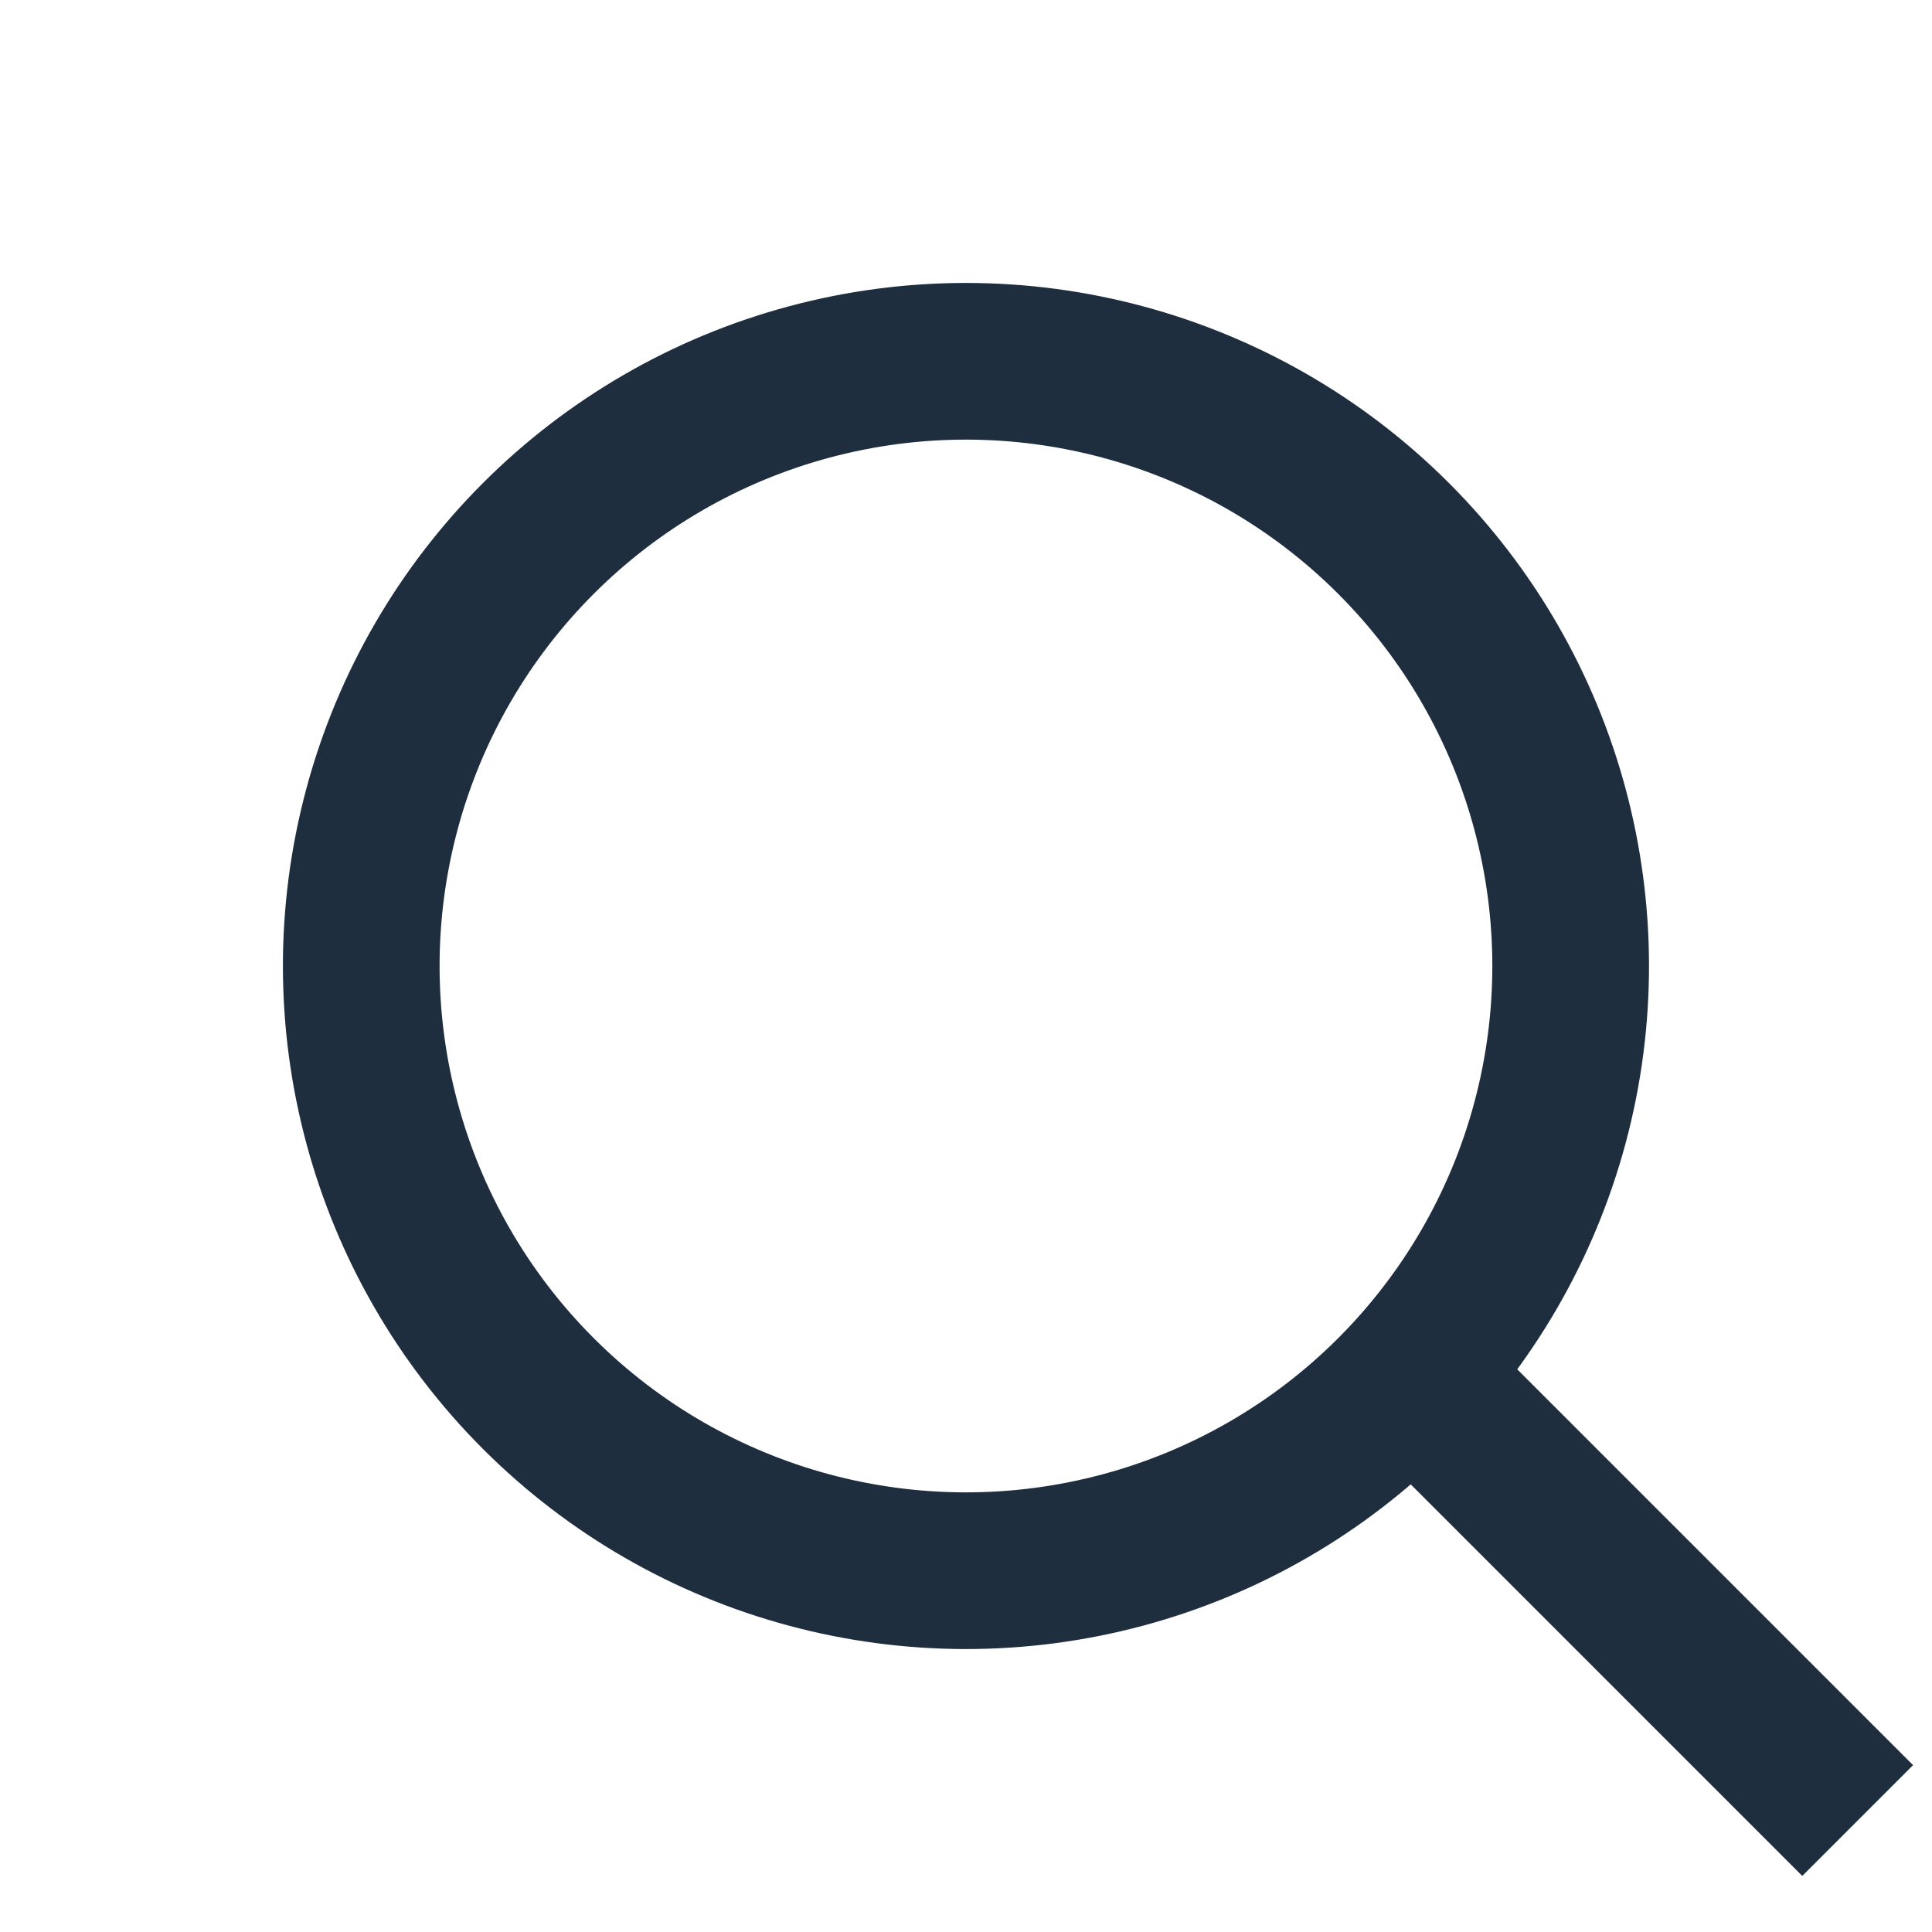 <svg xmlns="http://www.w3.org/2000/svg" width="24.662" height="24.662" viewBox="0 0 24.662 24.662">
  <g id="Group_185" data-name="Group 185" transform="translate(-1445.903 -893)">
    <g id="Ellipse_56" data-name="Ellipse 56" transform="translate(1445.903 905.331) rotate(-45)" fill="none" stroke="#1e2e3f" stroke-width="2">
      <circle cx="8.719" cy="8.719" r="8.719" stroke="none"/>
      <circle cx="8.719" cy="8.719" r="7.719" fill="none"/>
    </g>
    <line id="Line_97" data-name="Line 97" y2="8.719" transform="translate(1463.451 910.074) rotate(-45)" fill="none" stroke="#1e2e3f" stroke-width="2"/>
  </g>
</svg>
